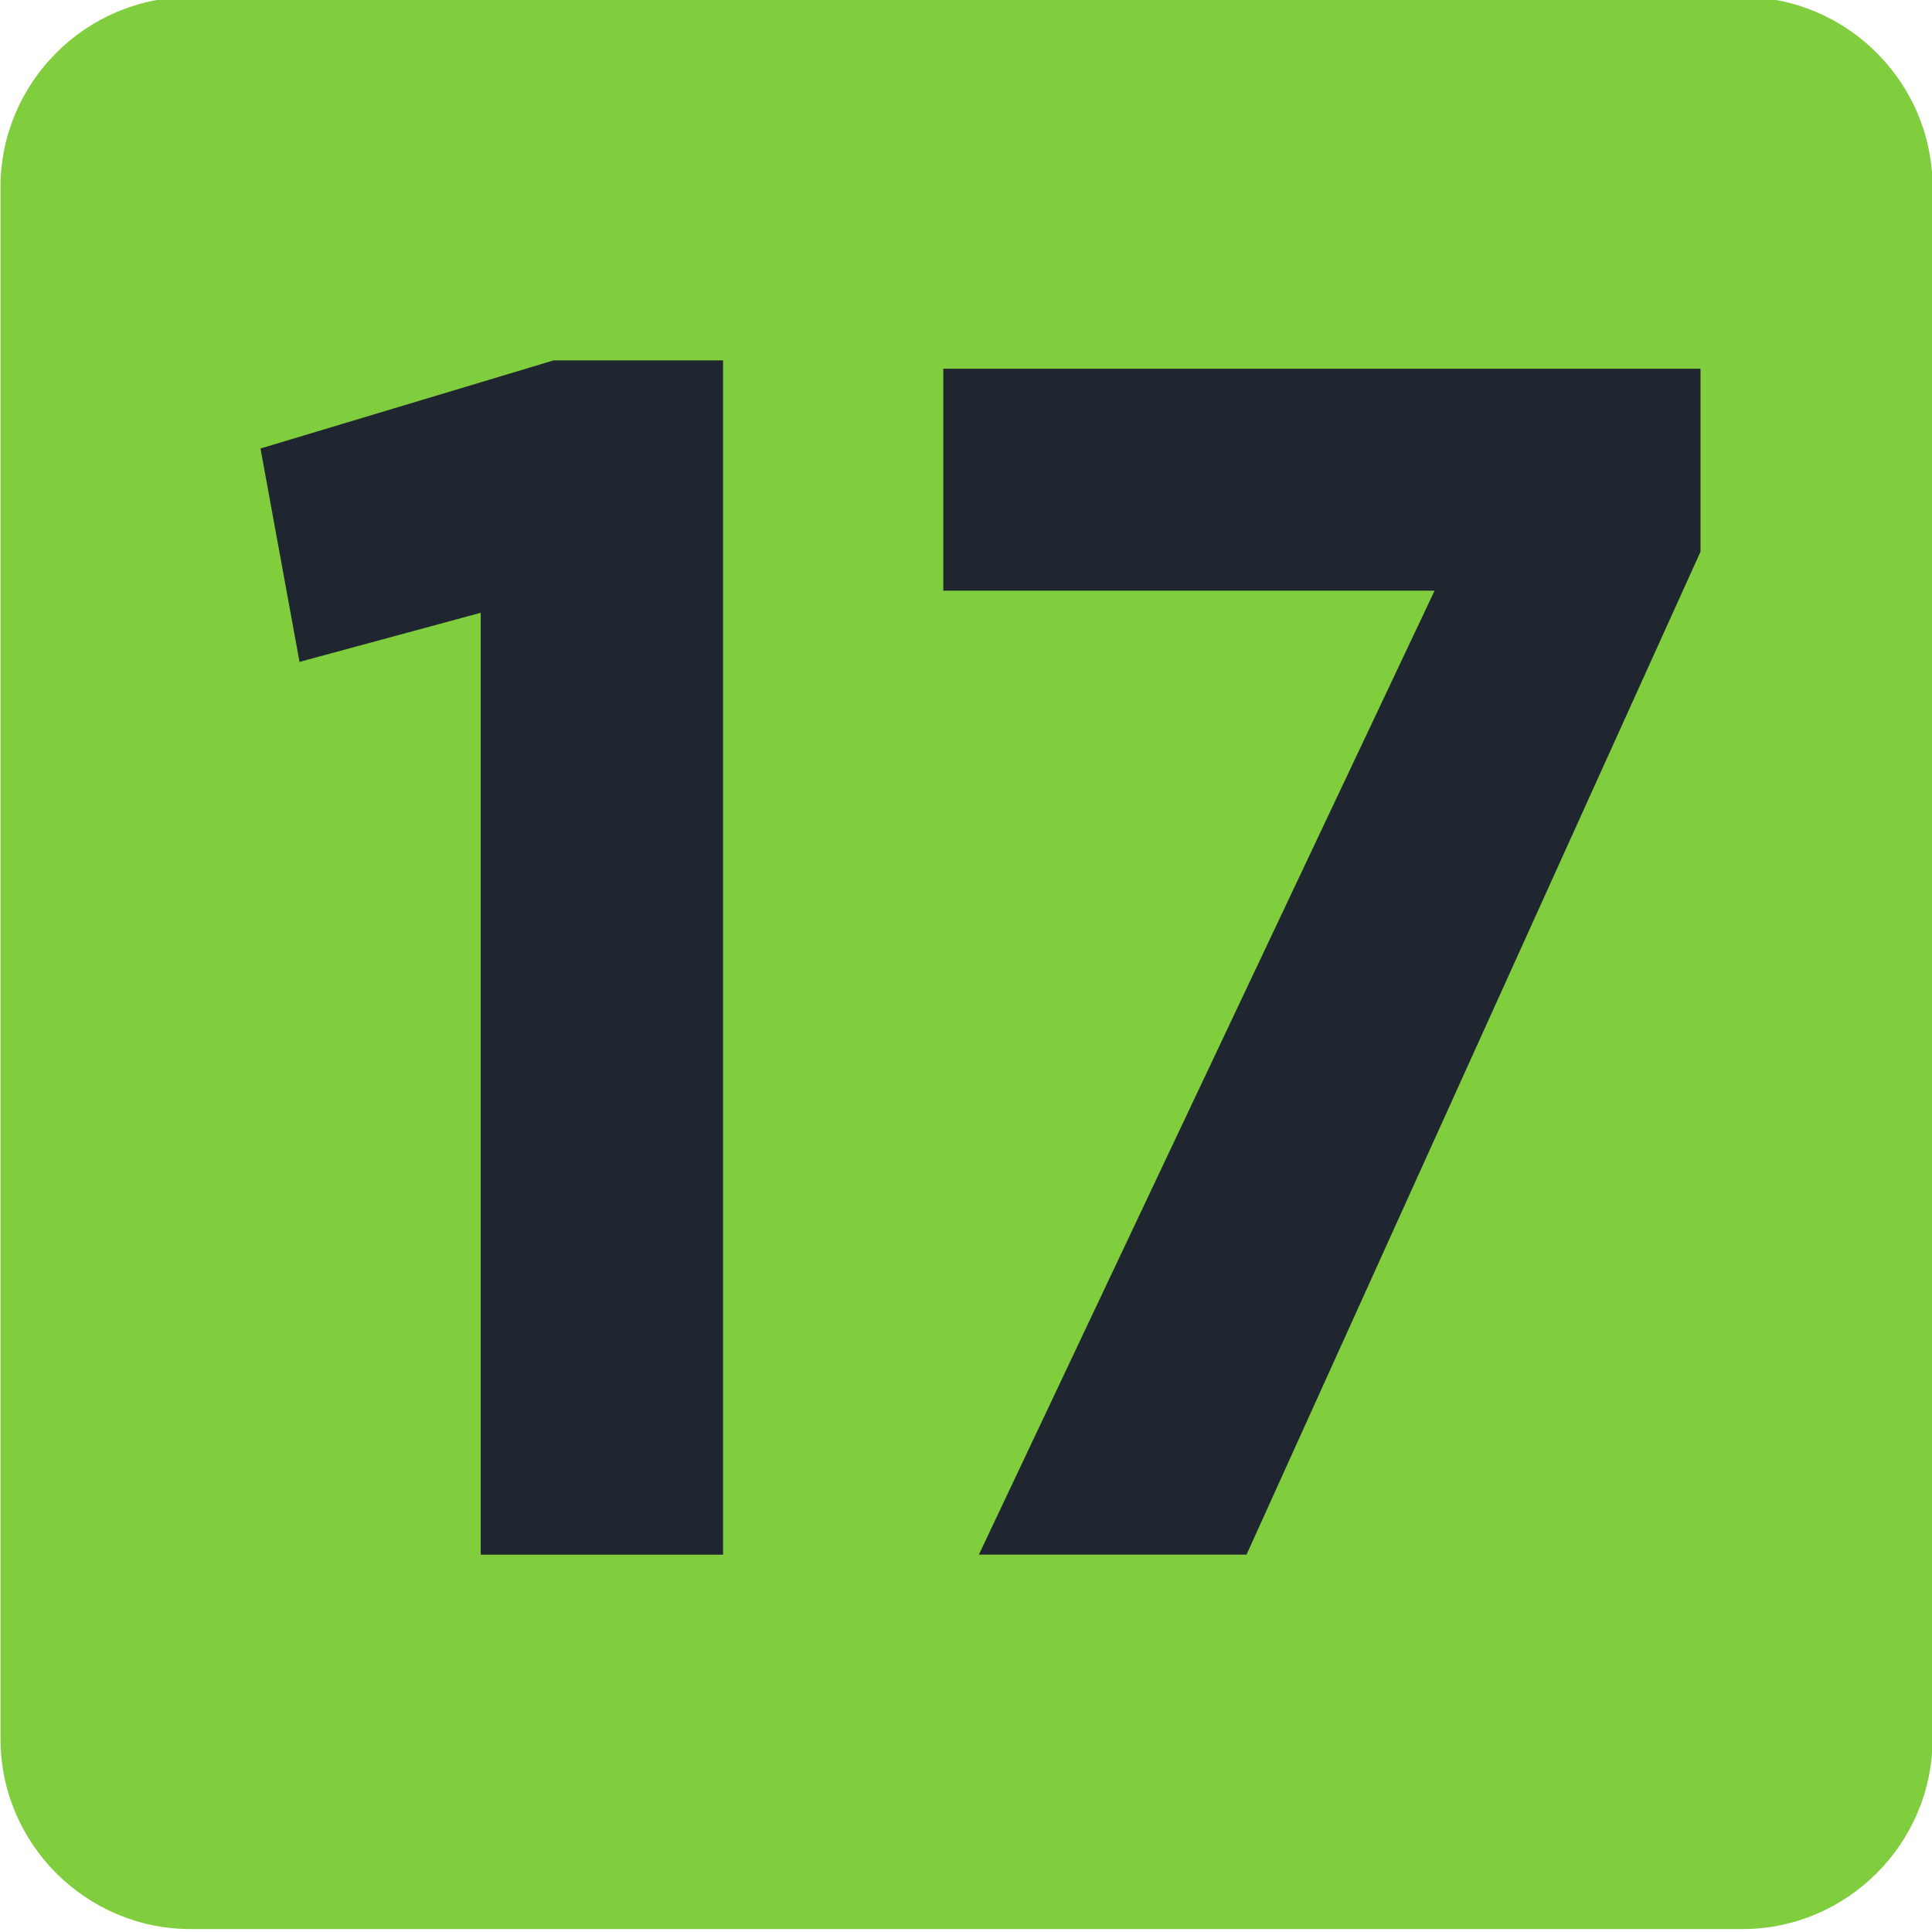 <?xml version="1.0" encoding="UTF-8" standalone="no"?>
<svg
   xmlns:dc="http://purl.org/dc/elements/1.1/"
   xmlns:cc="http://creativecommons.org/ns#"
   xmlns:rdf="http://www.w3.org/1999/02/22-rdf-syntax-ns#"
   xmlns:svg="http://www.w3.org/2000/svg"
   xmlns="http://www.w3.org/2000/svg"
   xmlns:sodipodi="http://sodipodi.sourceforge.net/DTD/sodipodi-0.dtd"
   xmlns:inkscape="http://www.inkscape.org/namespaces/inkscape"
   inkscape:version="1.0beta1 (76ce730, 2019-10-19)"
   sodipodi:docname="IDF Métro 17 logo.svg"
   viewBox="0 0 116 116"
   height="116"
   width="116"
   xml:space="preserve"
   id="svg10"
   version="1.1"><defs
     id="defs276" /><sodipodi:namedview
     showguides="false"
     inkscape:current-layer="svg10"
     inkscape:window-maximized="0"
     inkscape:window-y="23"
     inkscape:window-x="0"
     inkscape:cy="216.77273"
     inkscape:cx="42.298319"
     inkscape:zoom="0.7"
     showgrid="false"
     id="namedview12"
     inkscape:window-height="788"
     inkscape:window-width="1440"
     inkscape:pageshadow="2"
     inkscape:pageopacity="0"
     guidetolerance="10"
     gridtolerance="10"
     objecttolerance="10"
     borderopacity="1"
     inkscape:document-rotation="0"
     bordercolor="#666666"
     pagecolor="#ffffff" /><g
     transform="matrix(1.333,0,0,-1.333,-351.573,1544.598)"
     inkscape:label="Guide_Tram_juin2017_MEL"
     inkscape:groupmode="layer"
     id="g18" /><style
     id="style79"
     type="text/css">
	.st0{fill-rule:evenodd;clip-rule:evenodd;fill:#6E491E;}
</style><g
     id="g2834"
     transform="matrix(11.429,0,0,-11.429,-844.86,4965.297)"
     style="opacity:1;stop-opacity:1"><path
       d="m 84.075,425.312 c 0,-0.55 -0.45,-0.999 -0.999,-0.999 h -8.152 c -0.55,0 -0.999,0.449 -0.999,0.999 v 8.152 c 0,0.55 0.449,0.999 0.999,0.999 h 8.152 c 0.549,0 0.999,-0.449 0.999,-0.999 z"
       style="opacity:1;fill:#80cd3d;fill-opacity:1;fill-rule:nonzero;stroke:none;stop-opacity:1"
       id="path2582"
       inkscape:connector-curvature="0" /><path
       d="m 76.448,431.228 -0.952,-0.258 -0.205,1.121 1.54,0.463 h 0.89 v -6.274 h -1.273 z"
       style="opacity:1;fill:#1f262f;fill-opacity:1;fill-rule:nonzero;stroke:none;stop-opacity:1"
       id="path2586"
       inkscape:connector-curvature="0" /><path
       d="m 81.459,431.344 h -2.581 v 1.166 h 3.978 v -0.961 l -2.385,-5.269 h -1.406 z"
       style="opacity:1;fill:#1f262f;fill-opacity:1;fill-rule:nonzero;stroke:none;stop-opacity:1"
       id="path2590"
       inkscape:connector-curvature="0" /></g></svg>
